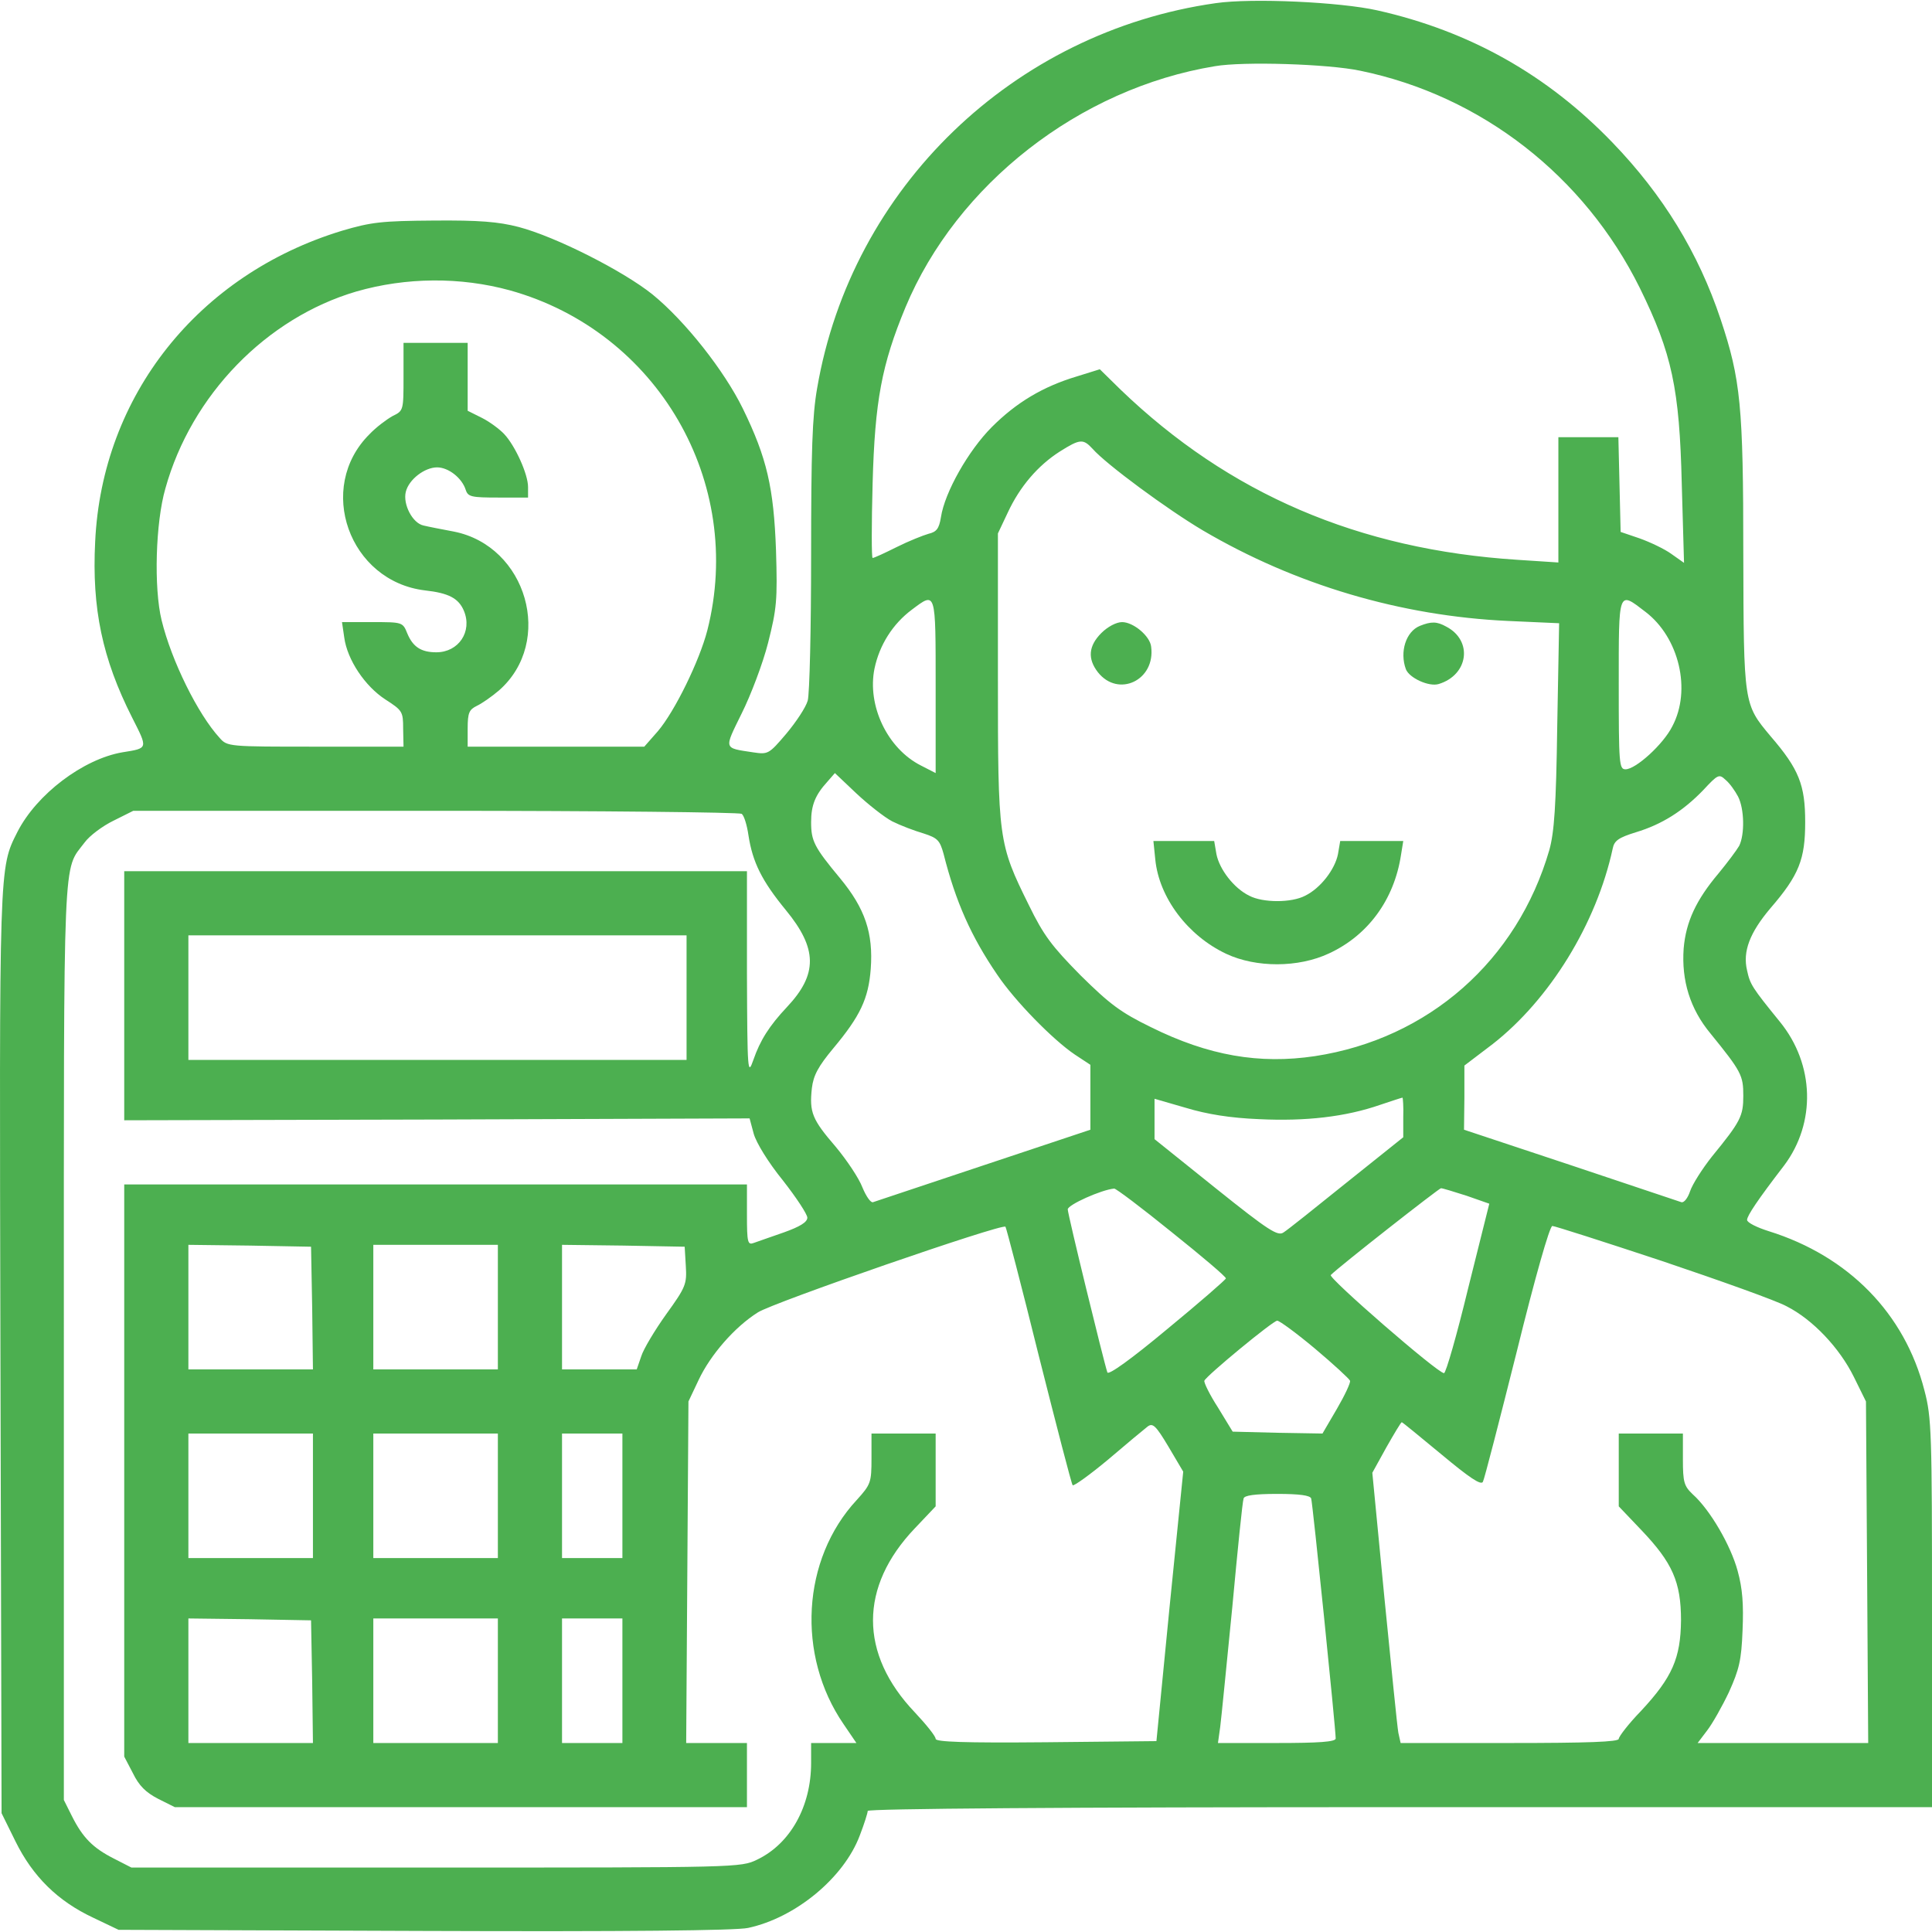 <?xml version="1.0" encoding="utf-8"?>
<!-- Generator: Adobe Illustrator 16.0.0, SVG Export Plug-In . SVG Version: 6.00 Build 0)  -->
<!DOCTYPE svg PUBLIC "-//W3C//DTD SVG 1.1//EN" "http://www.w3.org/Graphics/SVG/1.1/DTD/svg11.dtd">
<svg version="1.1" id="Layer_1" xmlns="http://www.w3.org/2000/svg" xmlns:xlink="http://www.w3.org/1999/xlink" x="0px" y="0px"
	 width="70px" height="70px" viewBox="0 0 70 70" enable-background="new 0 0 70 70" xml:space="preserve">
<g transform="translate(0,512) scale(0.1,-0.1)">
	<path fill="#4CAF50" d="M440.469,5118.857c-73.301-10.4-131.958-66.875-144.399-139.482c-1.782-10.117-2.188-22.832-2.188-60.713
		c0-26.387-0.547-50.049-1.23-52.51c-0.688-2.461-4.243-7.793-7.798-12.031c-6.289-7.383-6.563-7.52-12.031-6.699
		c-10.801,1.641-10.532,0.957-4.102,14.082c3.281,6.563,7.656,18.057,9.57,25.576c3.145,12.441,3.418,15.449,2.871,33.496
		c-0.82,22.705-3.281,33.506-12.031,51.416c-6.704,13.672-20.786,31.592-32.681,41.299c-10.532,8.477-35.01,20.918-48.545,24.473
		c-7.383,1.914-14.355,2.461-30.767,2.324c-18.872-0.137-22.563-0.547-33.228-3.691c-52.1-15.859-86.968-59.756-89.429-112.676
		c-1.23-24.199,2.598-42.383,13.398-63.721c5.747-11.348,5.884-11.074-3.555-12.578c-14.219-2.461-31.04-15.176-38.013-28.848
		c-6.699-13.271-6.562-10.947-6.152-188.701l0.41-166.826l5.059-10.254c6.289-12.725,15.317-21.611,28.169-27.627l9.16-4.375
		l110.762-0.41c72.607-0.273,113.086,0.137,117.324,1.094c17.227,3.691,34.731,18.184,40.474,33.506
		c1.641,4.238,2.871,8.203,2.871,8.887c0,0.82,70.151,1.367,192.808,1.367H700v70.146c0,65.498-0.137,70.967-2.734,80.811
		c-7.109,27.9-27.49,48.682-56.338,57.705c-4.375,1.367-7.93,3.145-7.93,4.102c0,1.504,3.828,7.246,13.398,19.697
		c11.621,15.449,11.074,36.641-1.504,52.09c-10.117,12.451-10.801,13.545-11.895,18.604c-1.641,6.836,0.957,13.672,8.477,22.559
		c10.391,12.031,12.578,17.773,12.578,31.182c0,13.398-2.188,19.141-12.578,31.172c-9.707,11.621-9.707,11.348-9.844,66.045
		c0,53.604-0.957,63.174-8.203,84.922c-8.076,24.199-20.928,45.117-39.111,63.994c-23.652,24.609-51.826,40.469-85.322,47.988
		C485.586,5119.257,453.73,5120.771,440.469,5118.857z M492.842,5094.375c43.887-9.023,81.221-38.145,101.318-78.76
		c11.621-23.662,14.355-36.377,15.176-70.967l0.82-28.584l-4.648,3.281c-2.461,1.777-7.656,4.238-11.484,5.605l-6.836,2.324
		l-0.41,17.1l-0.41,17.227h-10.801h-10.938v-22.695v-22.705l-14.639,0.957c-57.832,3.691-104.736,23.936-143.984,61.67l-7.52,7.383
		l-8.34-2.598c-12.305-3.691-21.875-9.434-30.771-18.32c-8.477-8.477-17.09-23.652-18.457-32.686
		c-0.684-4.238-1.641-5.332-4.512-6.016c-1.914-0.547-7.109-2.598-11.484-4.785c-4.38-2.188-8.208-3.965-8.755-3.965
		c-0.41,0-0.41,12.168,0,27.08c0.82,29.805,3.281,42.93,11.899,63.721c18.594,44.57,63.037,79.307,112.129,87.373
		C450.449,5097.792,481.211,5096.835,492.842,5094.375z M184.761,5014.794c53.467-14.902,85.19-69.463,71.514-123.203
		c-2.871-11.074-11.758-29.268-17.91-36.514l-4.927-5.605H201.44h-31.997v6.563c0,5.742,0.547,6.836,3.286,8.203
		c1.777,0.82,5.332,3.281,8.066,5.605c20.098,17.646,10.117,52.373-16.411,57.568c-4.375,0.82-9.297,1.777-10.938,2.188
		c-3.965,0.82-7.52,7.666-6.426,12.178s6.836,8.887,11.348,8.887c4.102,0,9.023-3.828,10.391-8.203
		c0.82-2.461,2.051-2.734,11.763-2.734h10.801v3.828c0,4.648-4.648,14.902-8.613,19.141c-1.641,1.777-5.332,4.512-8.066,5.879
		l-5.2,2.598v12.305v12.305h-11.621h-11.621v-12.305c0-12.168,0-12.305-3.965-14.219c-2.192-1.23-6.021-4.102-8.345-6.563
		c-19.551-19.414-7.383-53.33,20.103-56.611c8.613-0.957,12.168-2.871,14.082-7.383c3.145-7.52-1.914-15.039-9.98-15.039
		c-5.469,0-8.477,1.914-10.527,6.836c-1.641,4.102-1.777,4.102-12.72,4.102h-10.938l0.82-5.605
		c1.094-8.066,7.52-17.646,14.907-22.432c6.152-3.965,6.426-4.375,6.426-10.527l0.137-6.563h-31.86c-31.313,0-31.997,0-34.736,3.145
		c-7.93,8.613-17.5,28.037-21.055,42.666c-2.871,11.758-2.188,35.41,1.367,47.725c9.434,33.906,36.646,61.807,69.189,71.377
		C147.158,5019.58,166.846,5019.716,184.761,5014.794z M395.889,4957.363c4.922-5.605,27.207-22.021,39.932-29.541
		c33.496-19.688,71.65-31.035,110.752-32.813l18.33-0.82l-0.684-37.061c-0.41-29.395-1.094-38.691-2.871-45.117
		c-11.631-40.068-43.76-68.379-84.922-74.668c-20.098-3.008-38.555,0.137-59.482,10.527c-10.938,5.332-14.902,8.35-25.43,18.74
		c-10.391,10.527-13.398,14.492-18.73,25.43c-11.084,22.432-11.221,23.525-11.221,82.734v51.953l3.555,7.52
		c4.375,9.443,10.947,17.1,18.877,22.158C391.377,4961.054,392.471,4961.054,395.889,4957.363z M339.004,4871.347v-31.445
		l-5.332,2.734c-12.173,6.152-19.556,21.738-16.821,35.146c1.777,8.477,6.567,16.133,13.54,21.328
		C339.141,4905.673,339.004,4906.22,339.004,4871.347z M596.211,4898.291c12.168-9.297,16.68-28.311,9.707-41.436
		c-3.281-6.563-13.262-15.586-16.953-15.586c-2.324,0-2.461,1.914-2.461,30.762C586.504,4906.63,586.23,4905.947,596.211,4898.291z
		 M323.276,4822.402c3.013-1.504,8.071-3.418,11.353-4.375c5.059-1.641,5.879-2.461,7.246-7.393
		c4.375-17.363,9.98-29.941,19.414-43.75c6.426-9.57,20.244-23.662,28.174-28.994l5.605-3.691v-11.758v-11.758l-38.564-12.852
		c-21.328-7.109-39.38-13.135-40.2-13.408s-2.461,2.051-3.828,5.342c-1.23,3.281-5.605,9.844-9.707,14.766
		c-8.481,9.844-9.575,12.441-8.613,21.191c0.547,4.648,2.324,7.93,7.793,14.492c9.707,11.621,12.715,17.92,13.535,28.721
		c0.957,12.988-2.051,21.875-11.074,32.813c-9.438,11.357-10.527,13.545-10.527,20.381c0,6.152,1.504,9.844,5.879,14.629
		l2.734,3.145l7.793-7.383C314.526,4828.554,320.405,4823.906,323.276,4822.402z M629.717,4831.425
		c2.324-4.512,2.461-13.809,0.41-17.91c-0.957-1.65-4.238-6.025-7.383-9.854c-8.203-9.707-11.904-17.637-12.725-27.344
		c-0.82-11.621,2.334-21.875,9.717-30.771c11.211-13.809,11.895-15.176,11.895-22.559s-0.957-9.297-11.348-22.012
		c-3.564-4.512-7.119-10.117-7.93-12.578c-0.83-2.471-2.197-4.248-3.154-3.975c-0.82,0.273-18.867,6.299-40.059,13.408
		l-38.701,12.852l0.137,11.621v11.621l10.254,7.793c20.654,16.143,37.607,43.623,43.486,70.84c0.547,2.871,2.188,3.965,8.34,5.879
		c9.57,2.871,17.227,7.793,24.482,15.313c5.332,5.742,5.742,5.879,8.066,3.691C626.709,4836.21,628.623,4833.476,629.717,4831.425z
		 M268.721,4825.136c0.82-0.547,1.914-3.965,2.461-7.793c1.504-9.717,4.785-16.416,13.535-27.08
		c11.489-13.945,11.626-23.242,0.41-35.137c-6.426-6.846-9.707-12.041-12.168-19.15c-2.051-5.879-2.188-4.512-2.324,31.182v37.188
		H157.822H45.01v-45.117v-45.127l113.359,0.273l113.223,0.41l1.504-5.605c0.957-3.281,5.195-10.254,10.527-16.826
		c4.922-6.289,8.887-12.305,8.887-13.535c0-1.641-2.734-3.281-8.477-5.332c-4.785-1.641-9.707-3.418-10.938-3.828
		c-2.188-0.82-2.461,0.137-2.461,10.117v11.084H157.822H45.01v-103.652v-103.652l3.145-6.016c2.192-4.512,4.653-6.973,9.165-9.297
		l6.016-3.008h103.647h103.652v11.621v11.621h-10.942h-11.074l0.41,61.807l0.41,61.943l3.691,7.793
		c4.238,9.023,12.993,19.15,21.47,24.482c5.469,3.555,88.467,32.266,89.697,31.035c0.273-0.273,5.752-21.191,12.041-46.621
		c6.426-25.439,11.895-46.631,12.305-47.041s6.289,3.828,12.852,9.297c6.563,5.605,12.988,10.938,14.219,11.895
		c1.914,1.504,3.008,0.547,7.656-7.246l5.332-9.023l-4.922-48.818l-4.785-48.818l-40.059-0.41
		c-29.814-0.273-39.932,0.137-39.932,1.23c0,0.957-3.418,5.195-7.52,9.57c-20.239,21.201-20.239,45.537,0,66.738l7.52,7.93v13.125
		v13.262h-11.621h-11.626v-9.023c0-8.75-0.273-9.434-5.332-15.039c-19.966-21.475-21.88-56.338-4.785-81.23l4.648-6.836h-8.203
		h-8.203v-7.246c0-15.723-7.524-29.258-19.556-35.01c-5.879-2.871-7.109-2.871-116.23-2.871H47.607l-6.426,3.291
		c-7.52,3.828-11.211,7.52-15.176,15.449l-2.871,5.742v166.279c0,180.908-0.41,170.098,7.52,180.635
		c1.777,2.461,6.563,6.016,10.527,7.93l7.109,3.555h109.395C217.988,4826.23,267.9,4825.683,268.721,4825.136z M248.755,4758.544
		v-22.568h-90.249H68.257v22.568v22.559h90.249h90.249V4758.544z M456.191,4714.511c16.816-0.82,31.309,0.82,43.896,5.195
		c4.102,1.367,7.793,2.598,8.066,2.598c0.137,0,0.41-3.281,0.273-7.109v-7.246l-20.518-16.406
		c-11.211-9.033-21.465-17.236-22.832-18.057c-2.051-1.504-5.332,0.547-24.609,15.996l-22.158,17.783v7.383v7.246l11.348-3.281
		C437.324,4716.289,445.801,4714.921,456.191,4714.511z M424.463,4673.623c10.947-8.75,19.834-16.27,19.697-16.816
		c0-0.41-9.57-8.75-21.201-18.32c-13.125-10.947-21.328-16.826-21.738-15.732c-1.367,4.102-14.355,57.295-14.355,59.072
		c0,1.641,12.168,7.109,16.816,7.529C404.228,4689.482,413.662,4682.373,424.463,4673.623z M531.396,4686.748l8.203-2.871
		l-7.656-30.625c-4.102-16.953-8.066-30.771-8.75-30.771c-2.324,0-42.119,34.6-41.025,35.557
		c3.281,3.281,39.248,31.445,39.932,31.445C522.646,4689.482,526.748,4688.251,531.396,4686.748z M602.227,4663.095
		c21.064-7.109,41.436-14.355,45.127-16.406c9.434-4.785,19.141-15.039,24.336-25.576l4.385-8.887l0.41-61.807l0.4-61.943h-30.898
		h-30.898l3.418,4.512c1.914,2.461,5.469,8.75,7.93,13.945c3.691,8.213,4.512,11.494,4.922,22.295c0.41,9.434,0,15.176-1.777,21.602
		c-2.461,9.16-9.98,22.158-16.279,27.764c-3.145,3.008-3.555,4.375-3.555,12.715v9.297h-11.621h-11.621v-13.262v-13.125l8.203-8.613
		c11.211-11.768,14.355-18.74,14.355-32.686c-0.137-13.672-3.145-20.645-14.492-32.822c-4.512-4.648-8.066-9.297-8.066-10.117
		c0-1.094-11.211-1.504-39.521-1.504h-39.512l-0.82,3.691c-0.41,2.188-2.598,24.209-5.059,48.955l-4.375,45.264l5.059,9.16
		c2.871,5.059,5.332,9.16,5.605,9.16s6.699-5.332,14.492-11.758c9.844-8.203,14.219-11.211,14.902-9.844
		c0.547,0.957,6.016,22.285,12.305,47.305c6.572,26.67,11.904,45.4,12.861,45.4C563.262,4675.81,581.172,4670.068,602.227,4663.095z
		 M113.11,4646.142l0.273-22.295H90.82H68.257v22.568v22.559l22.29-0.273l22.153-0.41L113.11,4646.142z M180.386,4646.416v-22.568
		h-22.563h-22.563v22.568v22.559h22.563h22.563V4646.416z M248.481,4661.318c0.41-6.563,0-7.656-7.109-17.5
		c-4.102-5.742-8.203-12.578-9.023-15.186l-1.646-4.785h-13.535h-13.535v22.568v22.559l22.285-0.273l22.153-0.41L248.481,4661.318z
		 M476.426,4631.376c6.836-5.752,12.441-10.947,12.715-11.631s-1.914-5.332-4.785-10.254l-5.195-8.887l-16.27,0.273l-16.27,0.41
		l-5.332,8.75c-3.008,4.648-5.195,9.16-4.922,9.707c0.684,1.777,24.883,21.748,26.387,21.748
		C463.574,4641.494,469.727,4636.982,476.426,4631.376z M113.384,4578.046v-22.568H90.82H68.257v22.568v22.559H90.82h22.563
		V4578.046z M180.386,4578.046v-22.568h-22.563h-22.563v22.568v22.559h22.563h22.563V4578.046z M225.508,4578.046v-22.568H214.57
		h-10.938v22.568v22.559h10.938h10.938V4578.046z M475.059,4577.089c0.547-1.641,8.887-83.418,8.887-86.973
		c0-1.23-6.152-1.641-21.328-1.641h-21.328l0.82,5.879c0.41,3.145,2.324,22.705,4.375,43.35c1.914,20.645,3.691,38.428,4.102,39.385
		c0.273,1.094,3.965,1.641,12.168,1.641S474.648,4578.183,475.059,4577.089z M113.11,4510.771l0.273-22.295H90.82H68.257v22.568
		v22.559l22.29-0.273l22.153-0.41L113.11,4510.771z M180.386,4511.044v-22.568h-22.563h-22.563v22.568v22.559h22.563h22.563
		V4511.044z M225.508,4511.044v-22.568H214.57h-10.938v22.568v22.559h10.938h10.938V4511.044z"/>
	<path fill="#4CAF50" d="M399.033,4890.634c-4.648-4.648-5.059-9.297-1.23-14.219c7.383-9.307,20.918-2.871,19.277,9.297
		c-0.41,3.828-6.426,8.887-10.527,8.887C404.502,4894.599,401.357,4892.958,399.033,4890.634z"/>
	<path fill="#4CAF50" d="M514.443,4893.232c-5.059-2.051-7.383-9.434-5.059-15.723c1.23-3.145,8.34-6.436,11.895-5.342
		c10.801,3.291,12.441,15.732,2.734,20.791C520.596,4894.873,518.545,4894.873,514.443,4893.232z"/>
	<path fill="#4CAF50" d="M418.584,4808.583c1.367-13.809,11.758-27.617,25.713-34.18c10.801-5.059,26.113-5.059,37.187,0.137
		c14.229,6.563,23.662,19.551,26.123,35.684l0.82,5.068h-11.484h-11.357l-0.82-4.795c-1.094-5.469-6.289-12.305-11.895-15.039
		c-4.922-2.598-15.313-2.598-20.234,0c-5.605,2.734-10.801,9.57-11.895,15.039l-0.82,4.795h-10.947H417.9L418.584,4808.583z"/>
</g>
</svg>
